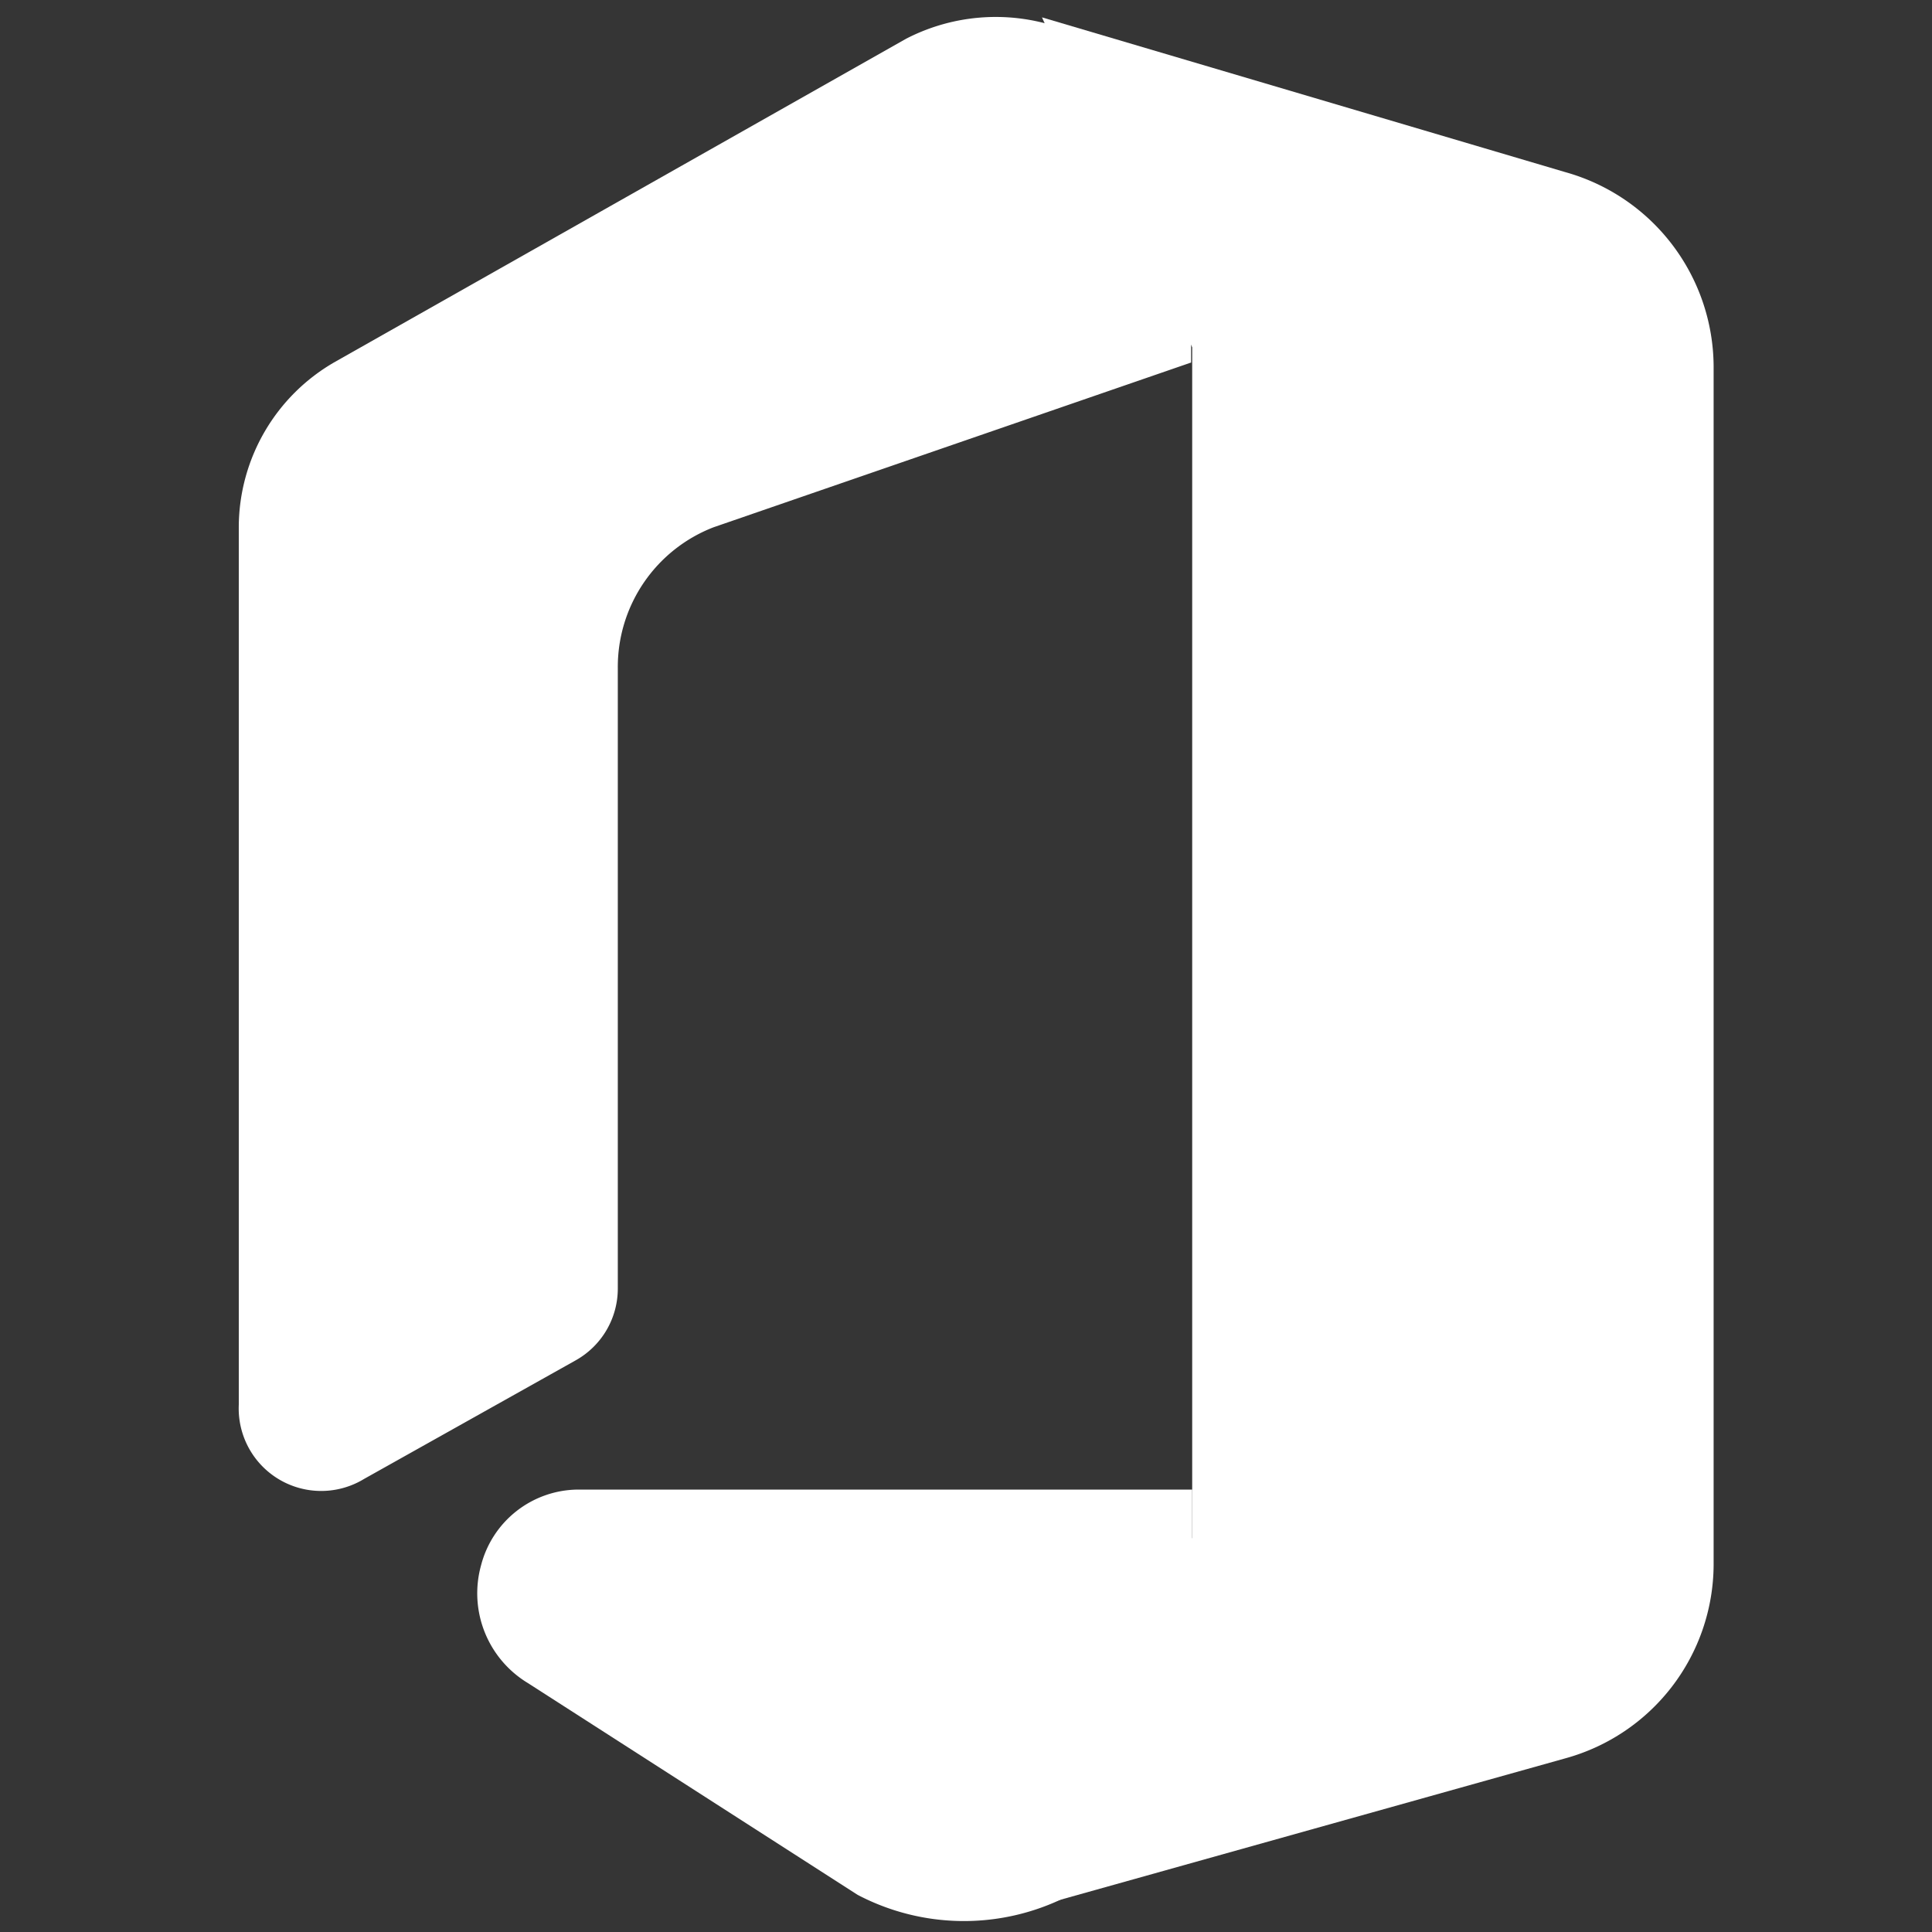 <svg id="Capa_1" data-name="Capa 1" xmlns="http://www.w3.org/2000/svg" viewBox="0 0 89 89"><rect x="0" y="0" width="89" height="89" fill="#333333" stroke="none"/><defs><style>.cls-1,.cls-2{fill:#fff;}.cls-1{opacity:0.01;isolation:isolate;}</style></defs><rect class="cls-1" width="89" height="89"/><path class="cls-2" d="M72.11,7.93a9.34,9.34,0,0,1,6.83,8.92V72.11A9.29,9.29,0,0,1,72.11,81l-25.35,7.1,8.16-17.27V16L48,.8Z"/><path class="cls-2" d="M54.92,68.62v8.61A10.54,10.54,0,0,1,39.51,87.29L24.33,77.54a4.83,4.83,0,0,1-2.17-5.43,4.65,4.65,0,0,1,4.41-3.49Z"/><path class="cls-2" d="M41.75,1.78,15.45,16.66A8.79,8.79,0,0,0,11,24.25V64.71a3.8,3.8,0,0,0,5.77,3.42l9.76-5.47a3.79,3.79,0,0,0,1.93-3.3V30.78a6.9,6.9,0,0,1,4.41-6.49l22-7.59V9.87A9,9,0,0,0,41.75,1.78Z"/></svg>
